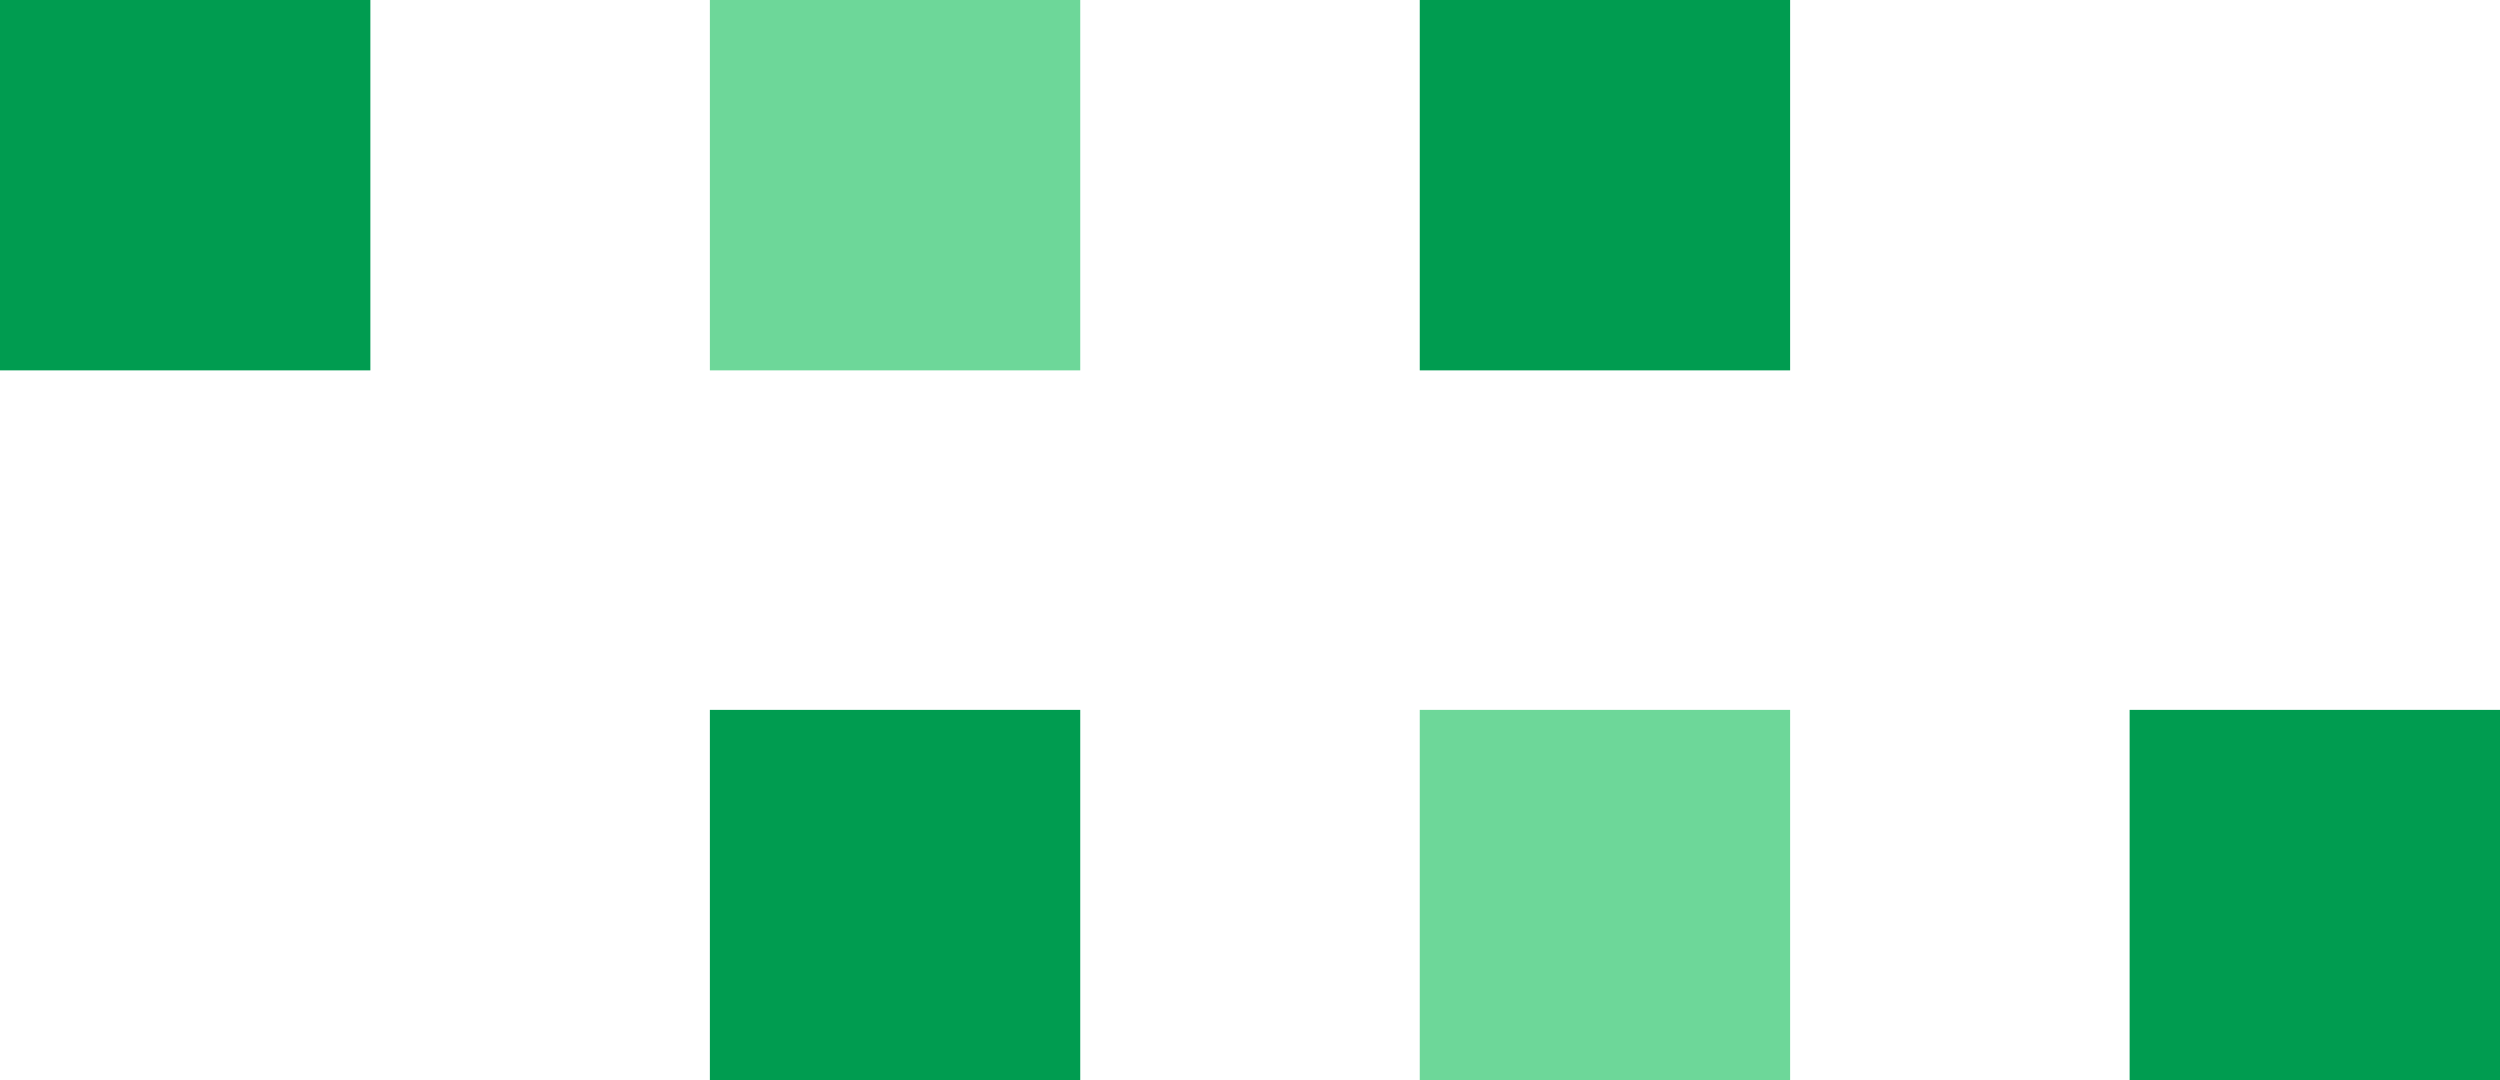 <svg width="81" height="35" viewBox="0 0 81 35" fill="none" xmlns="http://www.w3.org/2000/svg">
<rect x="81" y="35" width="12" height="12" transform="rotate(-180 81 35)" fill="#009C50"/>
<rect x="58" y="35" width="12" height="12" transform="rotate(-180 58 35)" fill="#6DD799"/>
<rect x="35" y="35" width="12" height="12" transform="rotate(-180 35 35)" fill="#009C50"/>
<rect x="58" y="12" width="12" height="12" transform="rotate(-180 58 12)" fill="#009C50"/>
<rect x="35" y="12" width="12" height="12" transform="rotate(-180 35 12)" fill="#6DD799"/>
<rect x="12" y="12" width="12" height="12" transform="rotate(-180 12 12)" fill="#009C50"/>
</svg>
